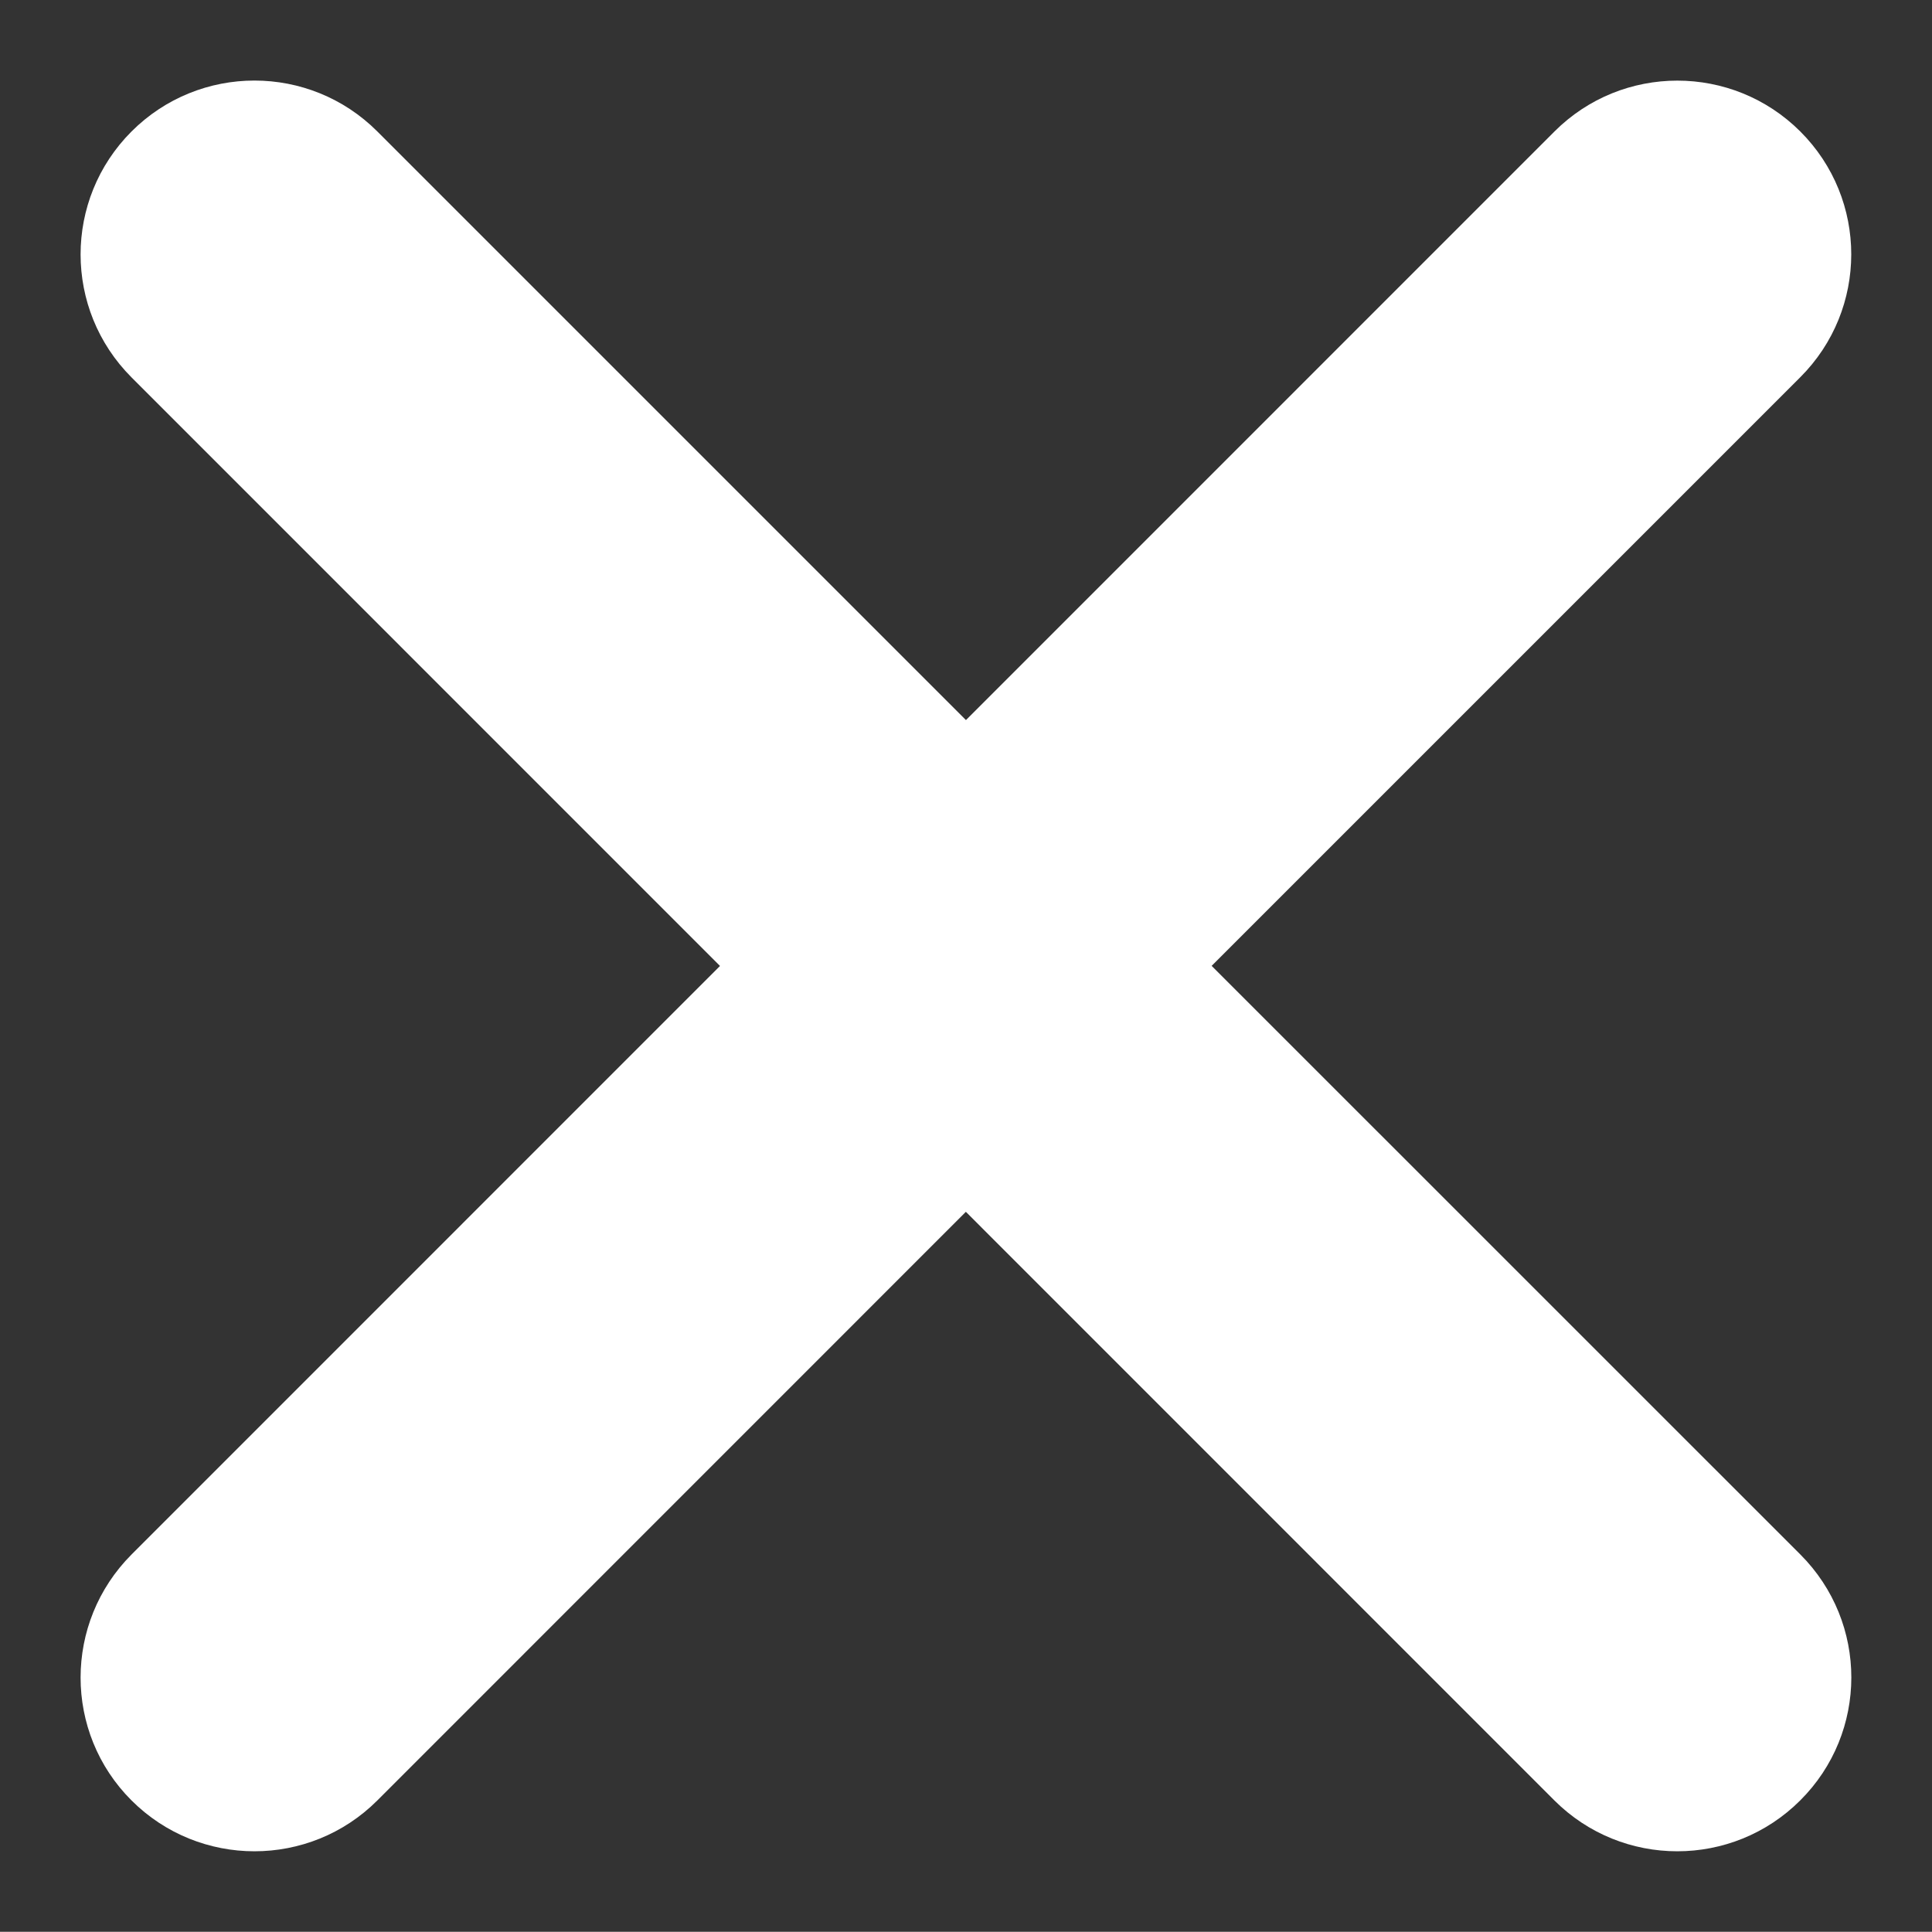 <?xml version="1.0" encoding="utf-8"?>
<!-- Generator: Adobe Illustrator 16.0.0, SVG Export Plug-In . SVG Version: 6.00 Build 0)  -->
<!DOCTYPE svg PUBLIC "-//W3C//DTD SVG 1.1//EN" "http://www.w3.org/Graphics/SVG/1.1/DTD/svg11.dtd">
<svg version="1.1" id="Layer_1" xmlns="http://www.w3.org/2000/svg" xmlns:xlink="http://www.w3.org/1999/xlink" x="0px" y="0px"
	 width="21.303px" height="21.301px" viewBox="0 0 21.303 21.301" enable-background="new 0 0 21.303 21.301" xml:space="preserve">
<rect x="0" y="0" width="21.303" height="21.301" fill="#333333" stroke="none"/>
<path fill="#FFFFFF" d="M19.852,17.141L13.36,10.65l6.49-6.49c0.75-0.749,0.75-1.962,0.001-2.71s-1.963-0.748-2.711,0l-6.489,6.49
	L4.161,1.45c-0.748-0.749-1.962-0.749-2.711,0c-0.749,0.75-0.748,1.962,0,2.711l6.489,6.49l-6.489,6.49
	c-0.748,0.75-0.749,1.963,0,2.711s1.963,0.748,2.711,0l6.489-6.49l6.489,6.49c0.749,0.748,1.962,0.748,2.711,0
	C20.601,19.104,20.601,17.891,19.852,17.141z"/>
</svg>
